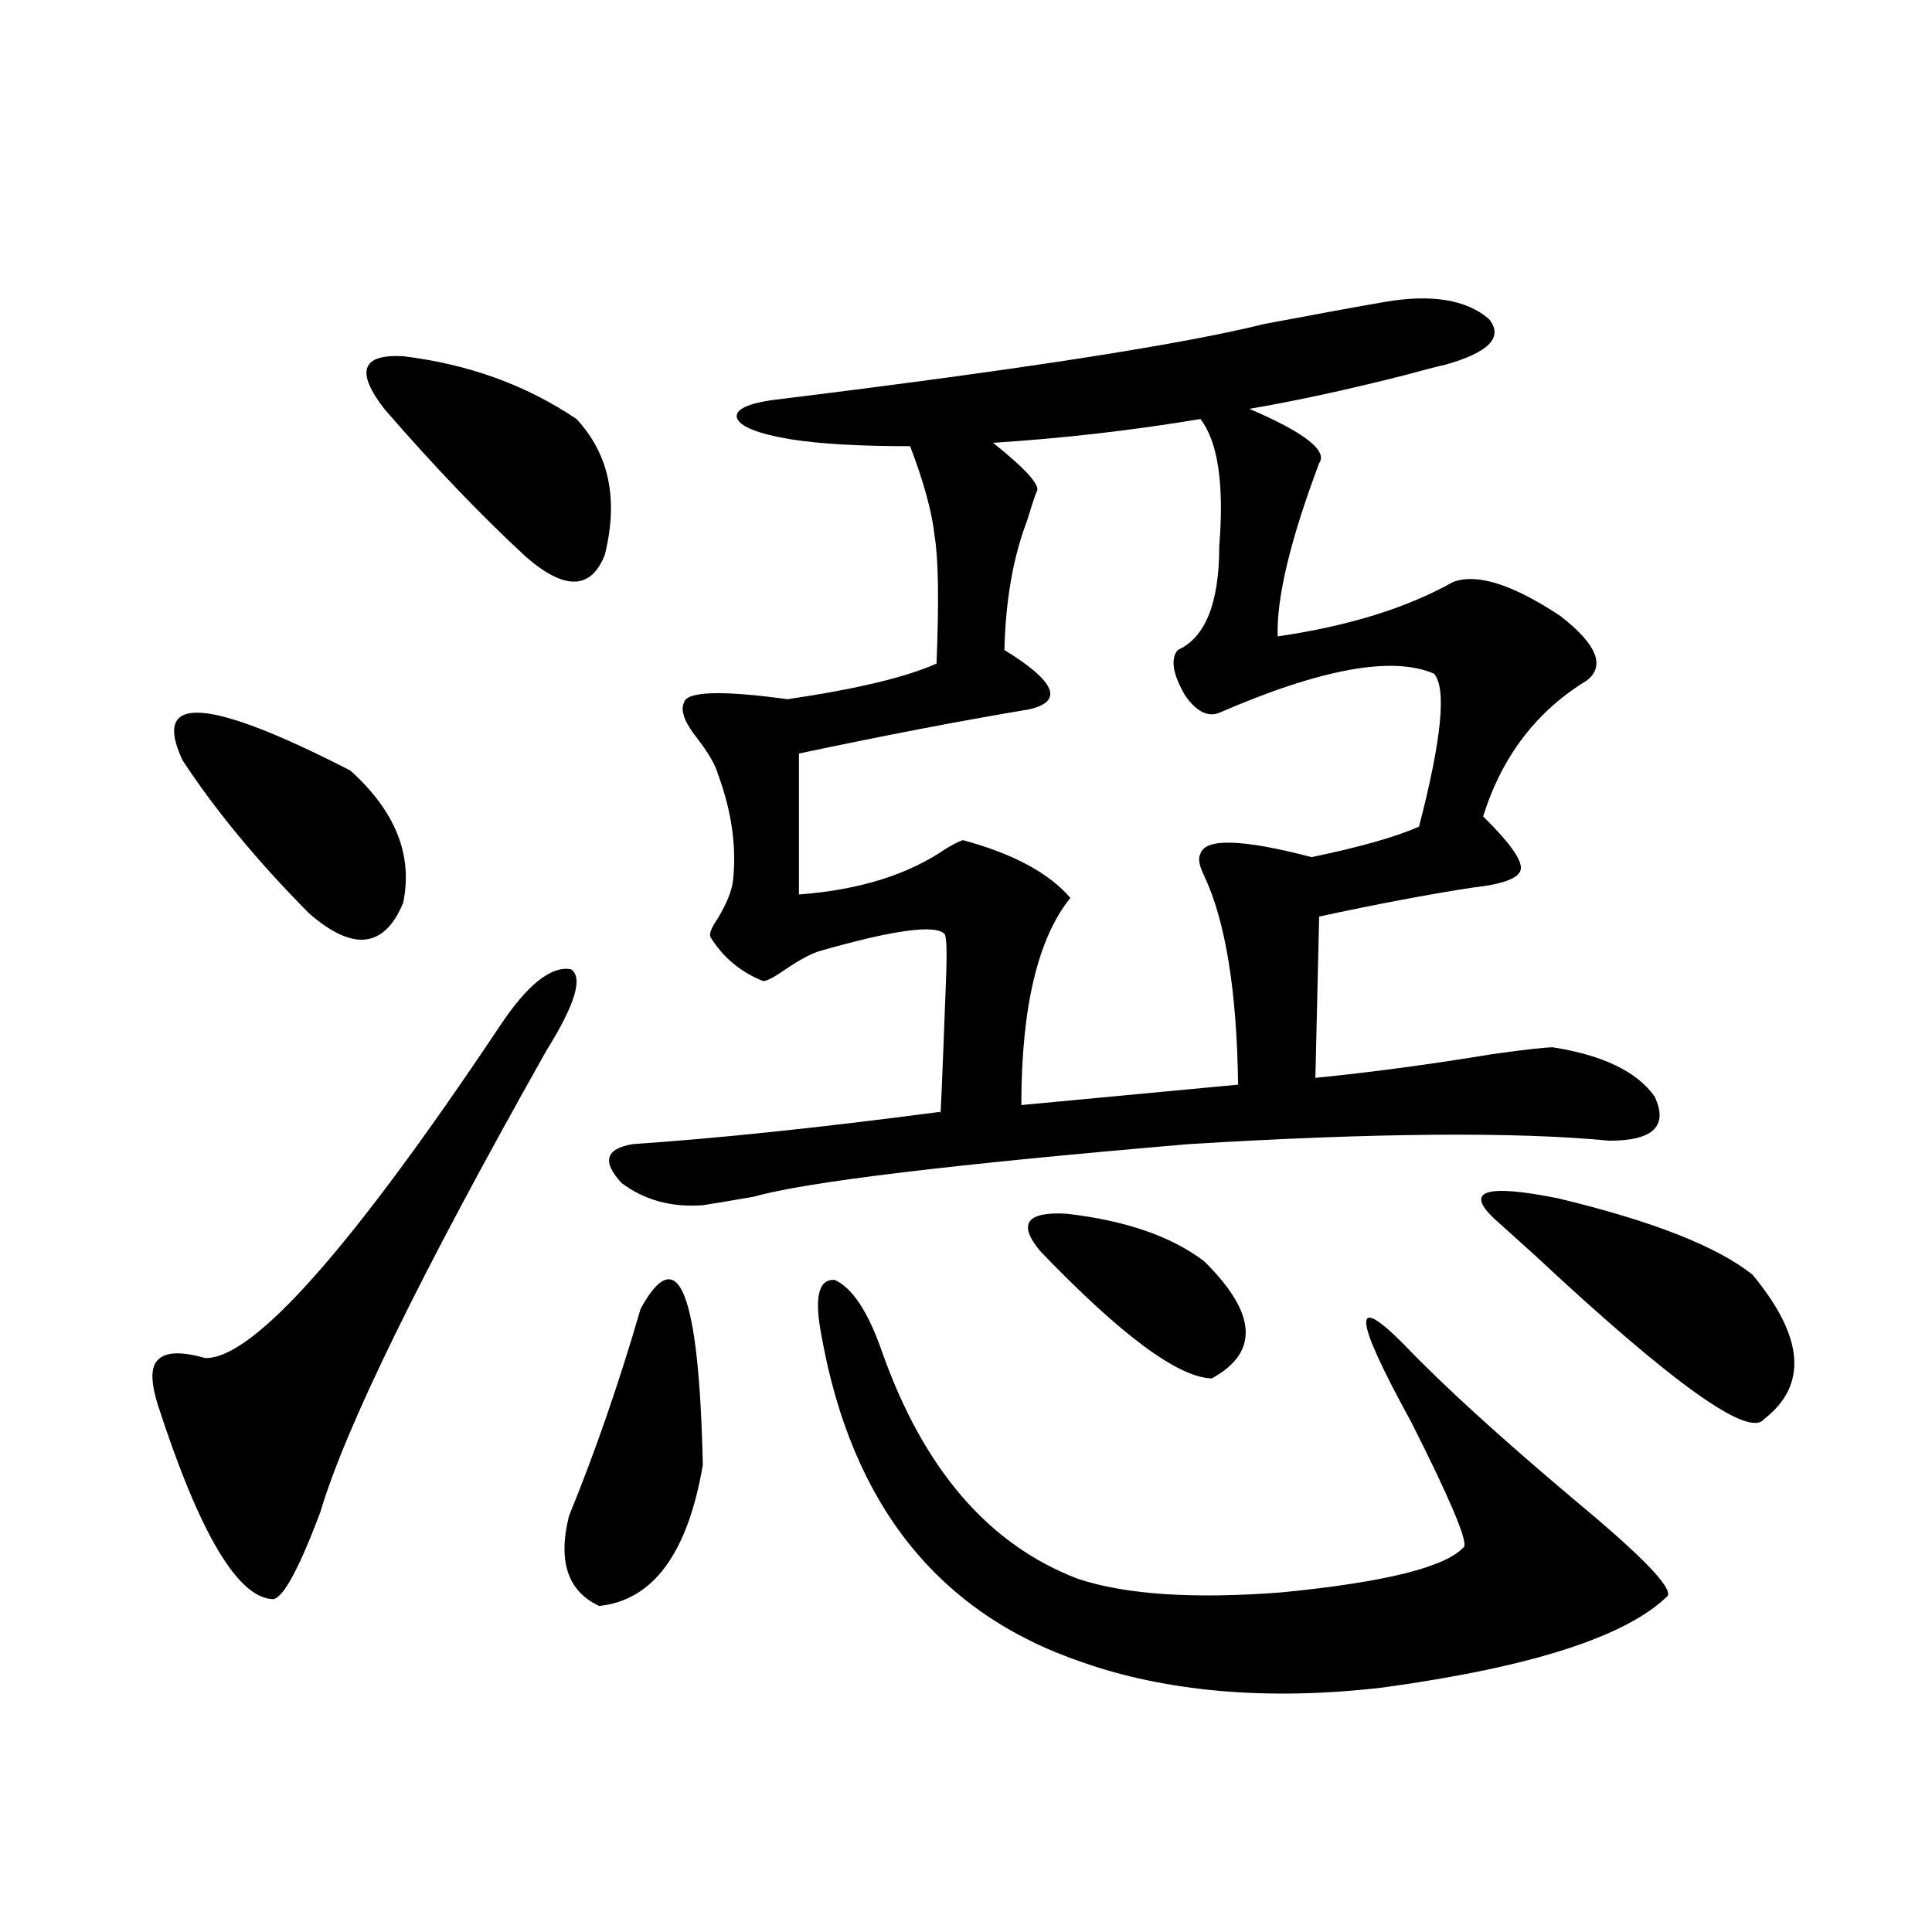 <?xml version="1.0" encoding="utf-8"?>
<!-- Generator: Adobe Illustrator 16.0.0, SVG Export Plug-In . SVG Version: 6.00 Build 0)  -->
<!DOCTYPE svg PUBLIC "-//W3C//DTD SVG 1.1//EN" "http://www.w3.org/Graphics/SVG/1.1/DTD/svg11.dtd">
<svg version="1.1" id="图层_1" xmlns="http://www.w3.org/2000/svg" xmlns:xlink="http://www.w3.org/1999/xlink" x="0px" y="0px"
	 width="1000px" height="1000px" viewBox="0 0 1000 1000" enable-background="new 0 0 1000 1000" xml:space="preserve">
<path d="M258.408,531.539c14.299-21.67,26.661-31.641,37.072-29.883c6.494,4.106,2.271,18.169-12.683,42.188
	c-65.044,115.439-104.067,195.117-117.07,239.063c-11.066,29.306-19.191,44.248-24.39,44.824
	c-18.216-0.577-38.048-33.975-59.511-100.195c-3.902-12.305-3.902-20.215,0-23.73c3.902-4.092,12.027-4.395,24.39-0.879
	C130.927,703.517,181.657,646.388,258.408,531.539z M94.51,393.551c-16.265-34.566,12.683-32.808,86.827,5.273
	c23.414,21.094,32.515,43.945,27.316,68.555c-9.756,23.442-26.021,25.2-48.779,5.273C133.198,445.709,111.415,419.342,94.51,393.551
	z M198.897,211.617c-14.969-19.336-11.707-28.413,9.756-27.246c33.811,4.106,63.733,14.941,89.754,32.52
	c16.905,18.169,21.783,41.611,14.634,70.313c-7.164,18.169-20.822,18.457-40.975,0.879
	C248.652,266.412,224.263,240.924,198.897,211.617z M331.577,677.438c19.512-35.733,30.243-8.789,32.194,80.859
	c-7.805,45.703-25.7,70.024-53.657,72.949c-16.265-7.608-21.463-23.14-15.609-46.582
	C308.163,751.266,320.511,715.533,331.577,677.438z M716.934,156.246c24.055-4.092,41.95-1.167,53.657,8.789
	c7.805,9.38,0.32,17.29-22.438,23.73c-5.213,1.181-12.042,2.939-20.487,5.273c-29.923,7.622-56.919,13.486-80.974,17.578
	c28.612,12.305,40.64,21.684,36.097,28.125c-14.969,39.853-22.118,69.736-21.463,89.648c36.417-5.273,66.66-14.639,90.729-28.125
	c12.348-4.683,30.884,1.181,55.608,17.578c18.856,14.653,23.414,25.791,13.658,33.398c-26.021,15.82-43.901,39.262-53.657,70.313
	c13.658,13.486,20.152,22.563,19.512,27.246c-0.655,4.697-9.115,7.91-25.365,9.668c-22.773,3.516-49.114,8.501-79.022,14.941
	l-1.951,83.496c29.268-2.925,59.831-7.031,91.705-12.305c16.905-2.334,27.316-3.516,31.219-3.516
	c26.006,4.106,43.566,12.607,52.682,25.488c7.149,15.244-0.655,22.852-23.414,22.852c-48.779-4.683-121.308-4.092-217.556,1.758
	c-123.579,10.547-198.699,19.638-225.36,27.246c-13.658,2.348-22.438,3.818-26.341,4.395c-16.265,1.181-30.243-2.637-41.95-11.426
	c-10.411-11.124-8.46-17.866,5.854-20.215c43.566-2.925,96.583-8.487,159.021-16.699c0,7.031,0.976-15.518,2.927-67.676
	c0.641-15.82,0.32-24.019-0.976-24.609c-5.213-4.683-26.341-1.758-63.413,8.789c-4.558,1.181-10.731,4.395-18.536,9.668
	c-5.854,4.106-9.756,6.152-11.707,6.152c-11.707-4.683-20.822-12.305-27.316-22.852c-0.655-1.758,0.641-4.971,3.902-9.668
	c4.543-7.608,7.149-14.063,7.805-19.336c1.951-17.578-0.655-36.035-7.805-55.371c-1.311-4.683-4.878-10.835-10.731-18.457
	c-6.509-8.198-8.78-14.351-6.829-18.457c1.296-5.85,19.177-6.441,53.657-1.758c35.762-5.273,61.462-11.426,77.071-18.457
	c1.296-32.217,0.976-54.19-0.976-65.918c-1.311-12.305-5.533-27.823-12.683-46.582c-26.021,0-46.508-1.167-61.462-3.516
	c-17.561-2.925-26.996-6.729-28.292-11.426c-0.655-4.683,7.47-7.91,24.39-9.668c123.564-15.23,206.489-28.125,248.774-38.672
	C682.453,162.399,703.275,158.595,716.934,156.246z M621.326,216.891c-35.121,5.864-70.897,9.97-107.314,12.305
	c17.561,14.063,25.03,22.563,22.438,25.488c-1.311,3.516-2.927,8.501-4.878,14.941c-7.164,18.759-11.066,41.02-11.707,66.797
	c26.661,16.411,30.884,26.669,12.683,30.762c-35.121,5.864-74.8,13.486-119.021,22.852v72.949
	c31.219-2.334,56.584-10.245,76.096-23.73c3.902-2.334,6.829-3.804,8.78-4.395c26.006,7.031,44.542,17.001,55.608,29.883
	c-16.92,21.094-25.365,56.841-25.365,107.227l112.192-10.547c-0.655-48.628-6.509-84.663-17.561-108.105
	c-2.606-5.273-3.262-9.077-1.951-11.426c2.592-8.198,21.783-7.608,57.56,1.758c25.365-5.273,43.901-10.547,55.608-15.82
	c11.707-45.113,14.299-71.48,7.805-79.102c-21.463-9.366-58.535-2.637-111.217,20.215c-5.854,2.348-11.707-0.577-17.561-8.789
	c-6.509-11.124-7.805-19.034-3.902-23.73c14.299-6.441,21.463-24.307,21.463-53.613
	C633.674,250.592,630.427,228.619,621.326,216.891z M425.233,691.5c-3.902-19.913-1.631-29.581,6.829-29.004
	c9.101,4.106,17.226,16.411,24.39,36.914c21.463,60.947,55.273,100.195,101.461,117.773c24.71,8.212,59.831,10.547,105.363,7.031
	c53.978-5.273,85.517-13.184,94.632-23.73c1.296-4.092-7.805-25.488-27.316-64.16c-29.923-54.492-31.219-67.964-3.902-40.43
	c20.152,21.094,50.075,48.34,89.754,81.738c33.17,27.548,48.779,43.657,46.828,48.34c-21.463,21.094-70.577,36.914-147.313,47.461
	c-29.923,3.516-58.215,4.092-84.876,1.758c-26.021-2.348-49.755-7.333-71.218-14.941C485.72,835.05,440.843,778.814,425.233,691.5z
	 M538.401,647.555c-11.707-14.063-7.164-20.503,13.658-19.336c30.563,3.516,54.298,11.728,71.218,24.609
	c27.316,26.958,28.612,47.173,3.902,60.645C609.619,712.896,580.017,690.924,538.401,647.555z M773.518,630.856
	c-15.609-14.639-4.558-18.155,33.17-10.547c48.779,11.728,82.27,24.912,100.485,39.551c26.661,32.231,28.612,57.129,5.854,74.707
	c-7.805,9.97-47.483-18.457-119.021-85.254C784.89,641.114,778.061,634.962,773.518,630.856z"/>
</svg>
